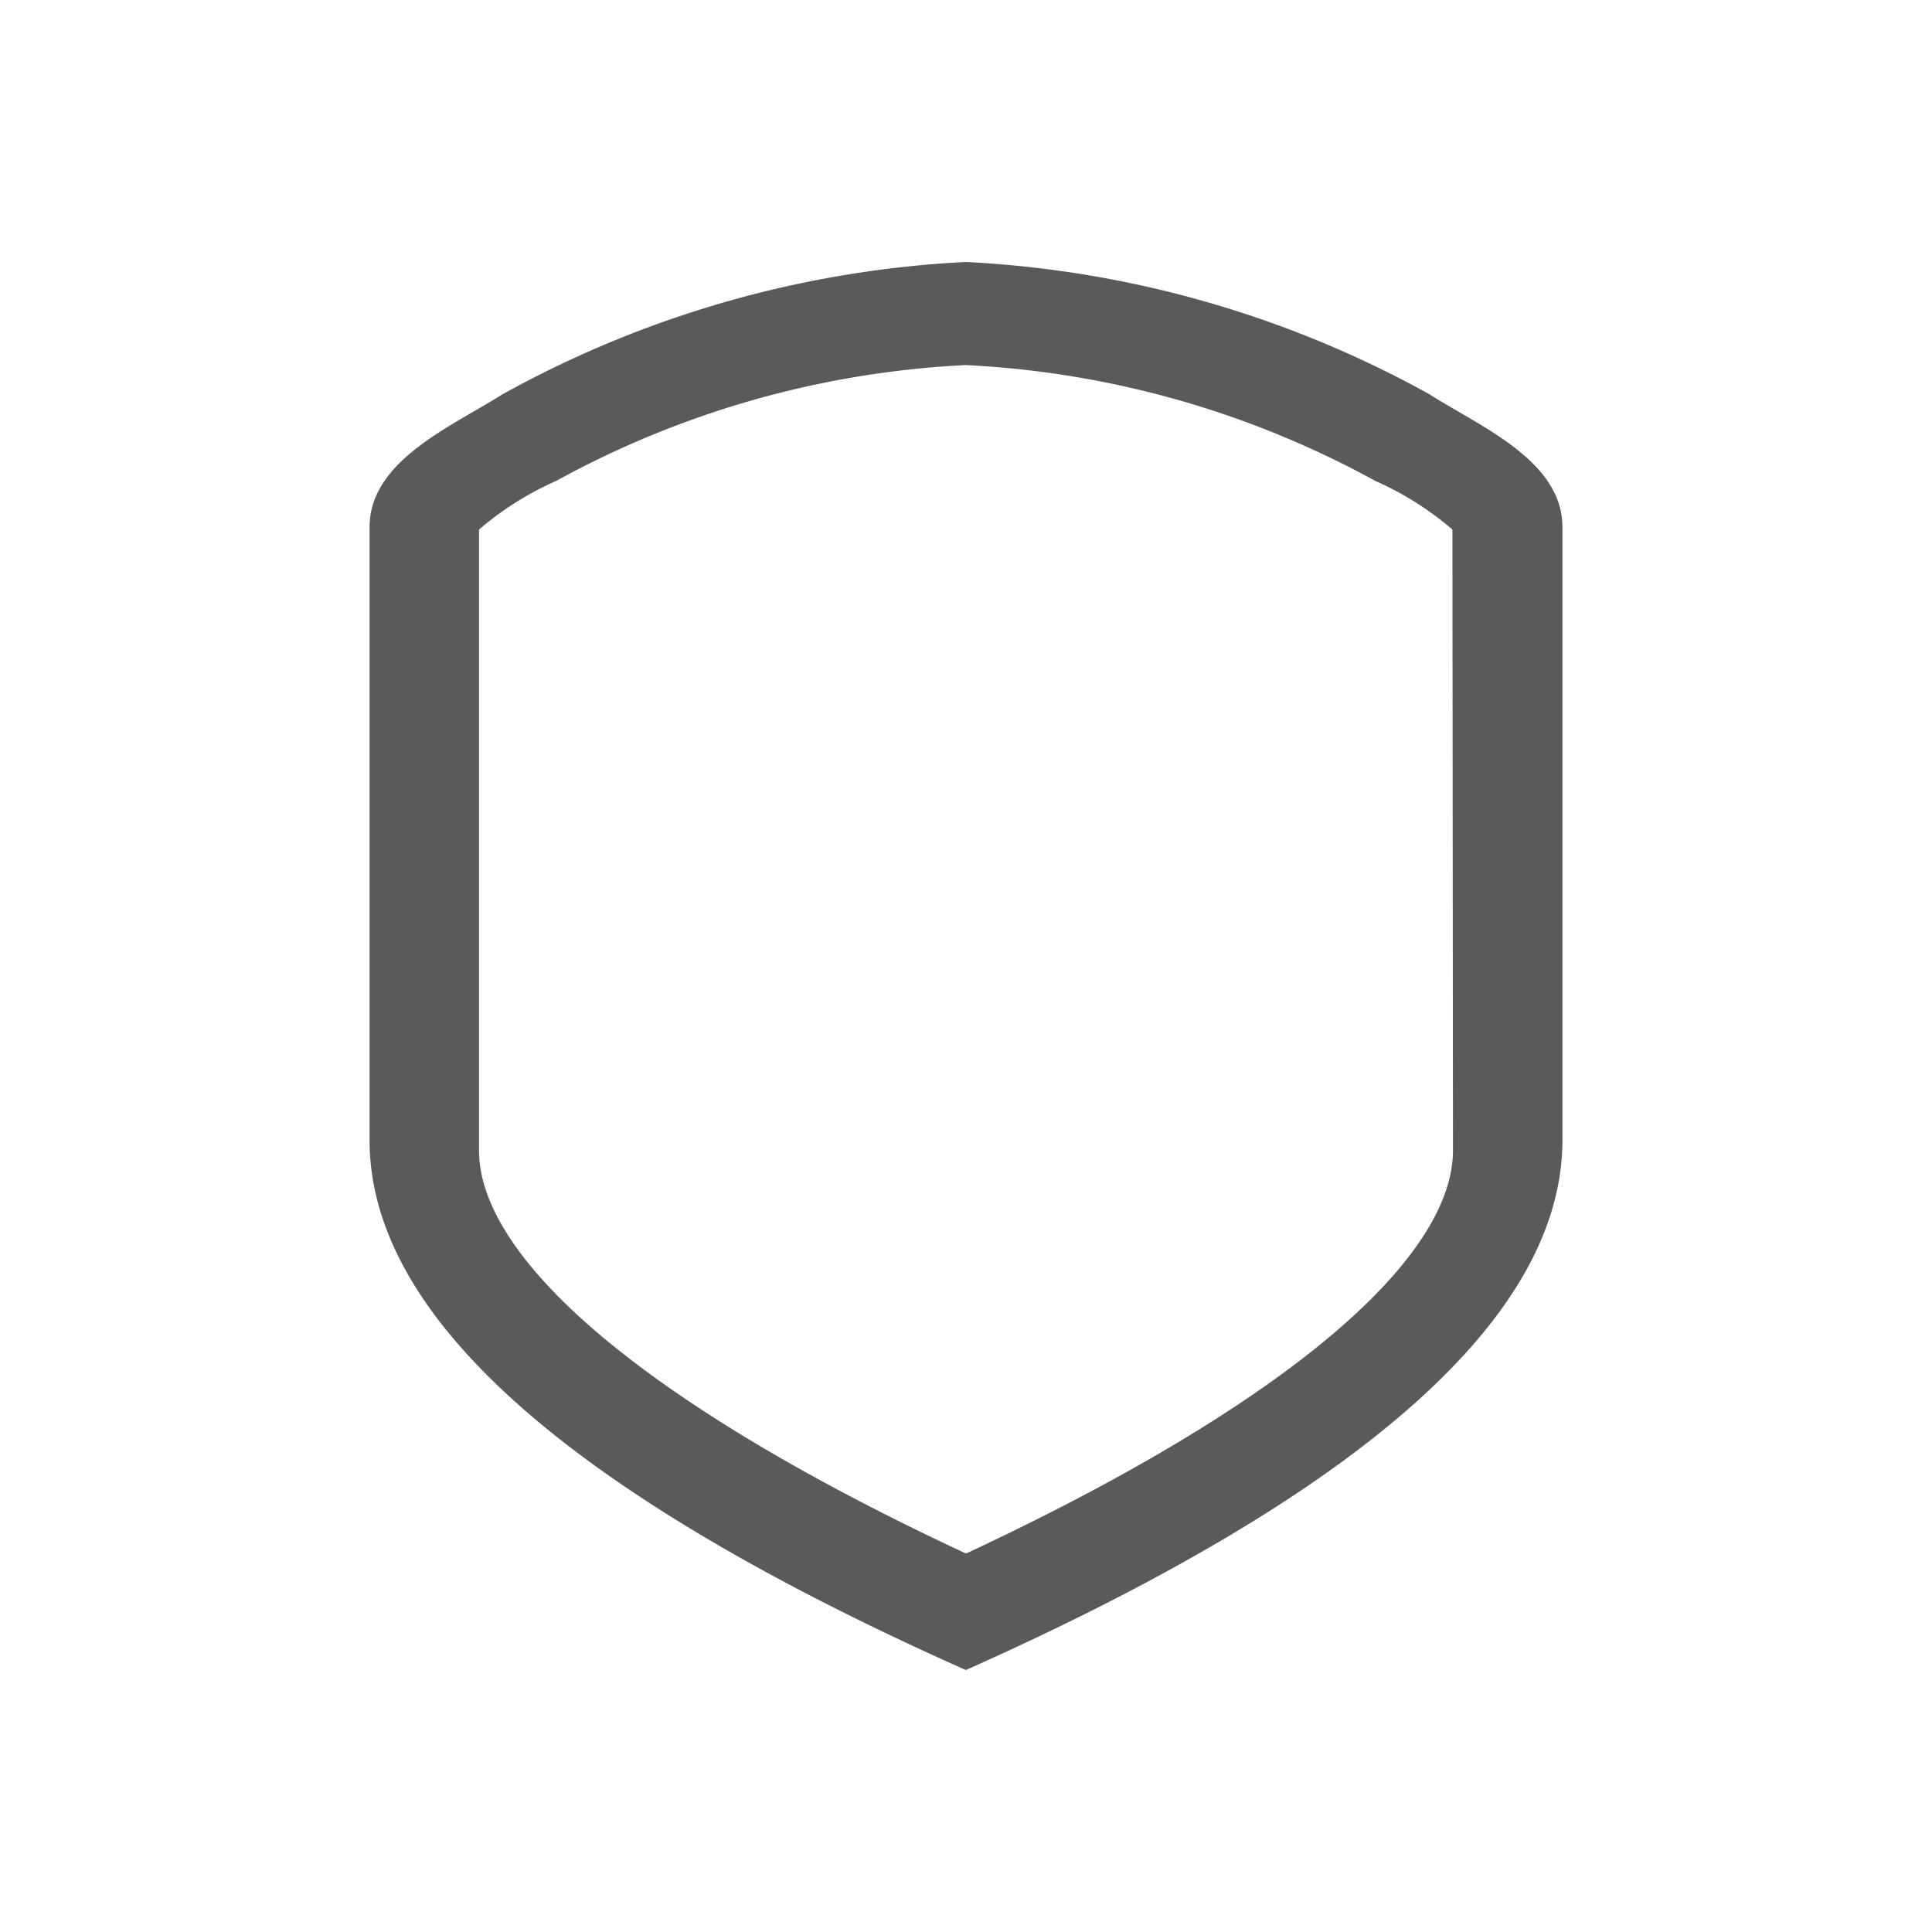 <svg xmlns="http://www.w3.org/2000/svg" xmlns:xlink="http://www.w3.org/1999/xlink" width="34" height="33.998" viewBox="0 0 34 33.998">
  <defs>
    <clipPath id="clip-path">
      <rect id="Rectangle_15418" data-name="Rectangle 15418" width="34" height="33.998" transform="translate(0.001)" fill="#5a5a5a"/>
    </clipPath>
    <clipPath id="clip-path-2">
      <rect id="Rectangle_15417" data-name="Rectangle 15417" width="20.992" height="24.776" fill="#5a5a5a"/>
    </clipPath>
  </defs>
  <g id="Careers_7_Your_protection" data-name="Careers 7 Your protection" transform="translate(-0.001)" clip-path="url(#clip-path)">
    <g id="Group_30257" data-name="Group 30257" transform="translate(6.505 4.611)">
      <g id="Group_30256" data-name="Group 30256" transform="translate(0 0)" clip-path="url(#clip-path-2)">
        <path id="Path_40059" data-name="Path 40059" d="M18.66,2.332A18.75,18.75,0,0,0,10.5,0h-.017A18.75,18.75,0,0,0,2.332,2.332C1.434,2.9,0,3.5,0,4.665v10.79q0,4.652,10.487,9.321H10.5Q20.988,20.1,20.992,15.455V4.665c0-1.166-1.434-1.762-2.332-2.332m.406,13.3c0,1.84-2.721,4.363-8.561,7.092h-.017C4.648,20,1.926,17.476,1.926,15.636V4.708a5.481,5.481,0,0,1,1.356-.855,16.669,16.669,0,0,1,7.2-2.039H10.5a16.669,16.669,0,0,1,7.2,2.039,5.481,5.481,0,0,1,1.356.855Z" transform="translate(0 0)" fill="#5a5a5a" fill-rule="evenodd"/>
      </g>
    </g>
  </g>
</svg>
